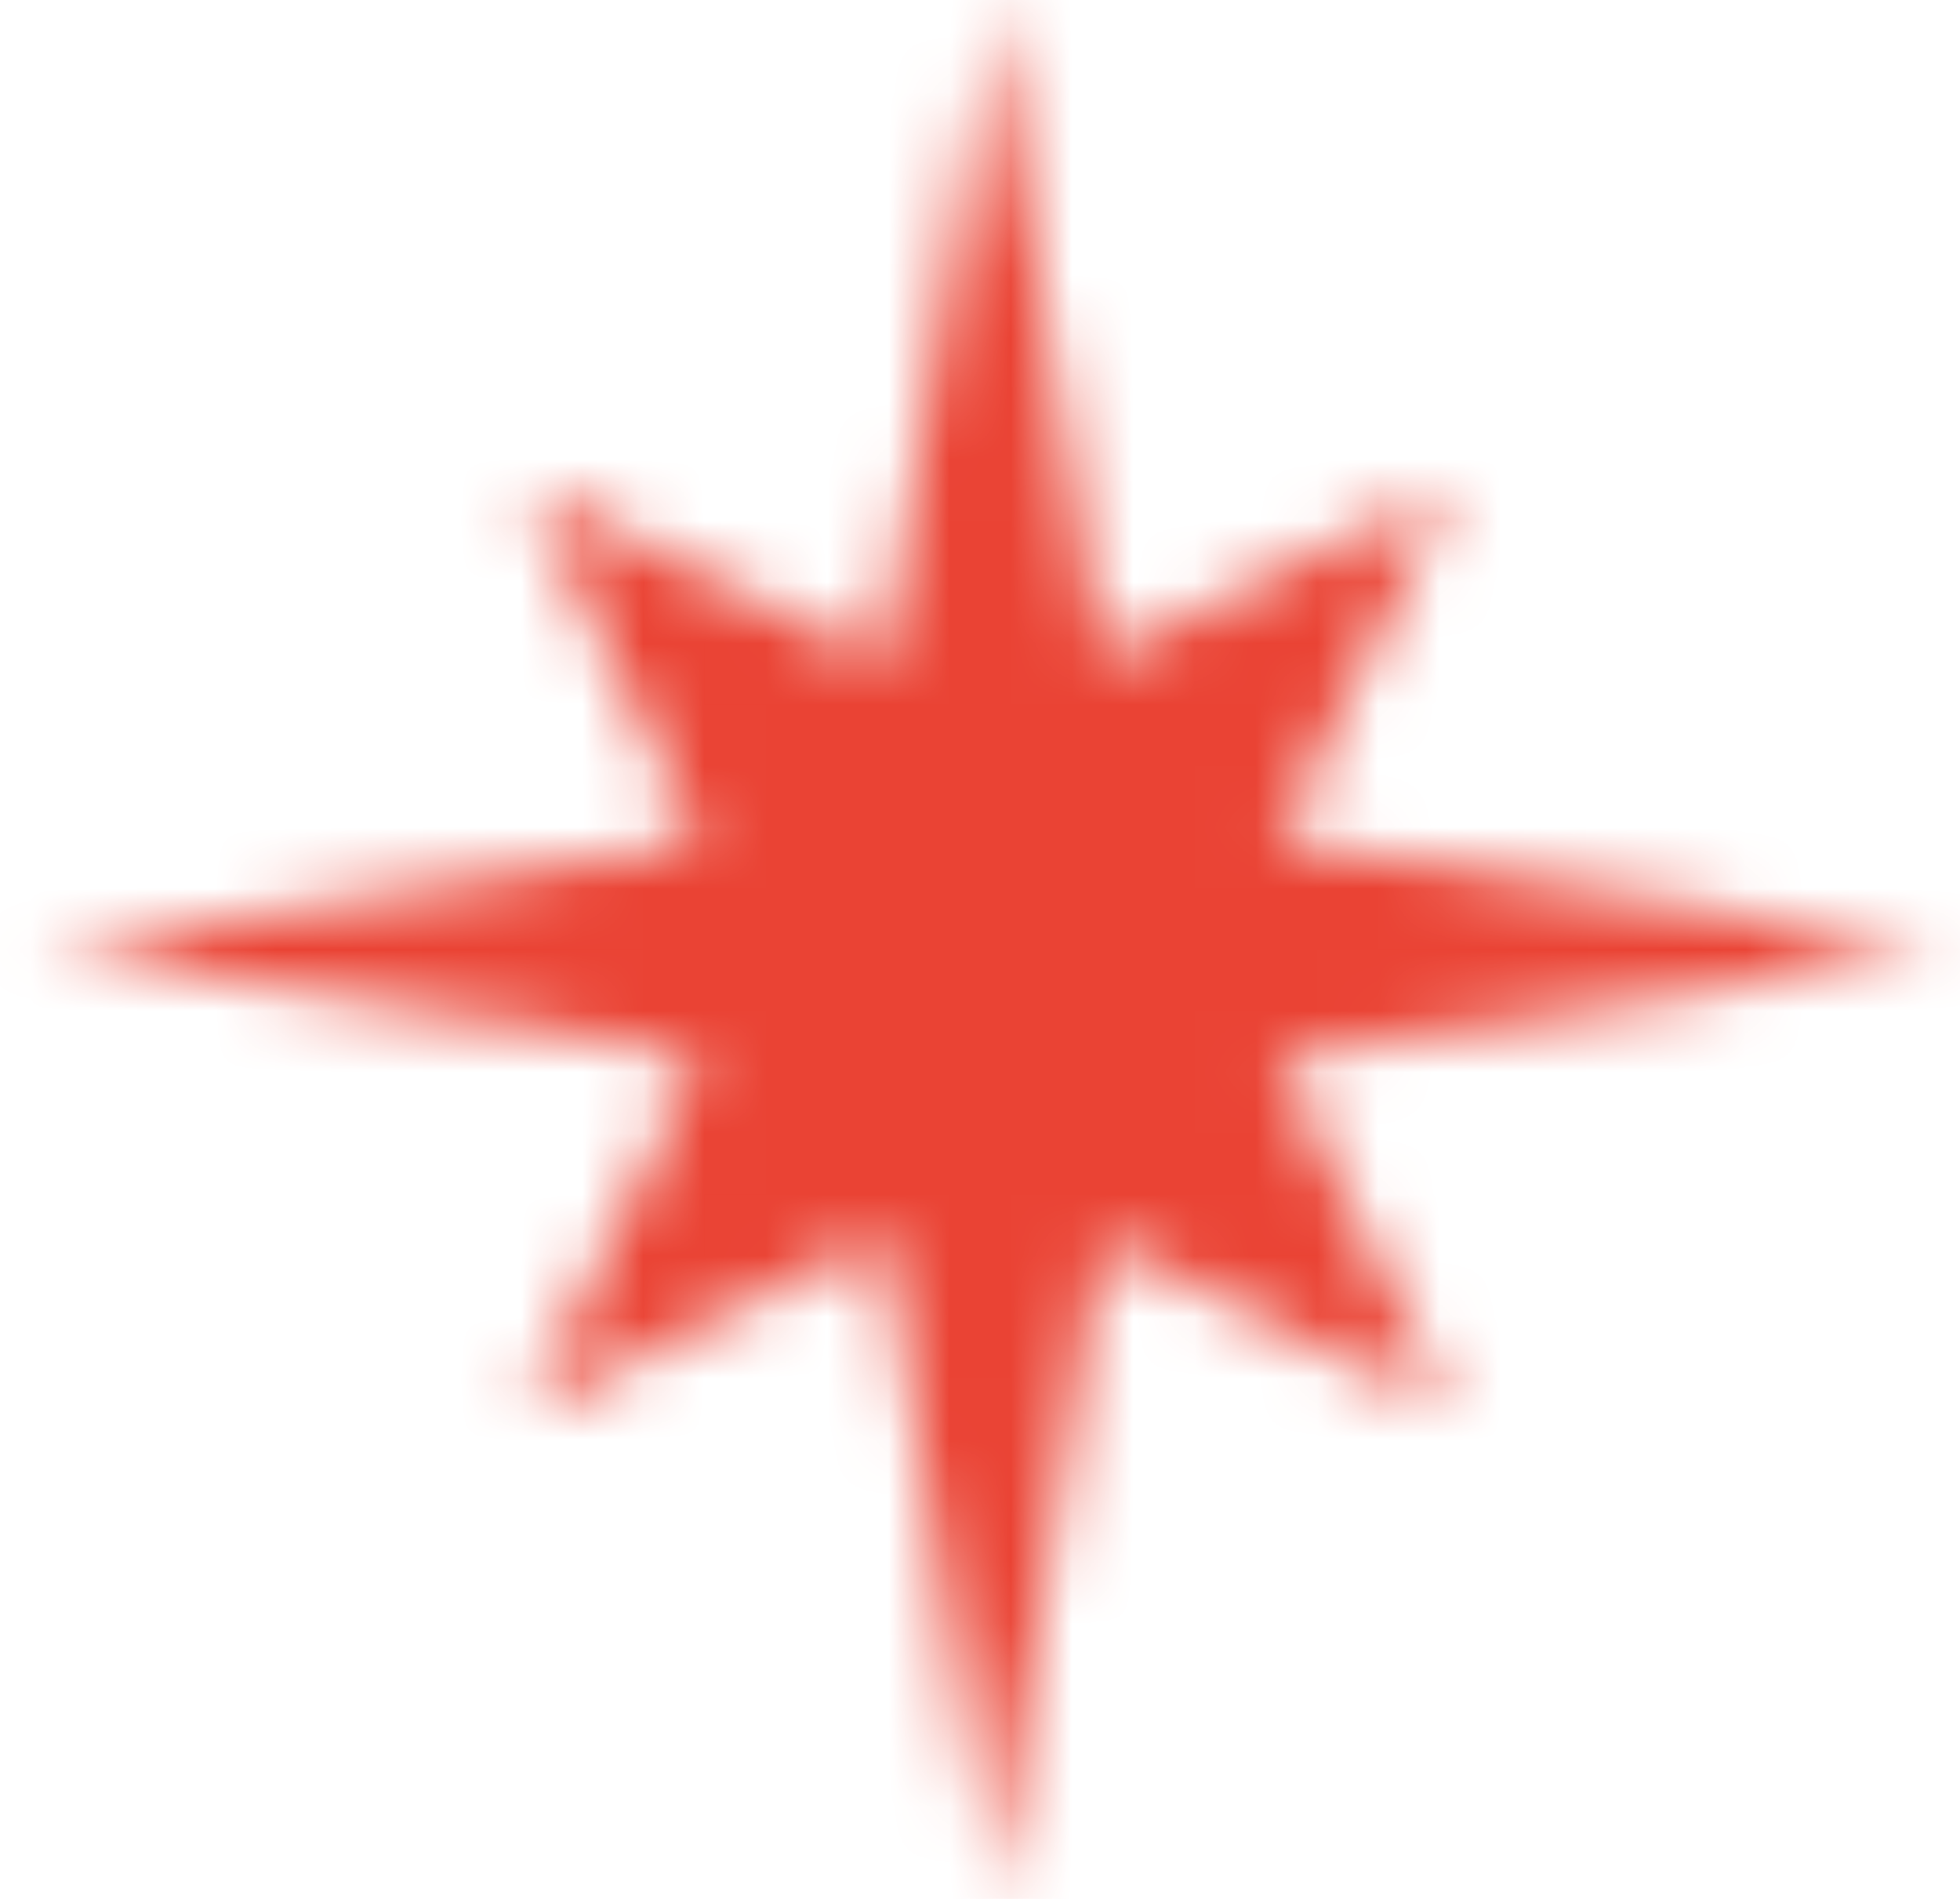 <svg width="32" height="31" viewBox="0 0 32 31" fill="none" xmlns="http://www.w3.org/2000/svg">
<mask id="mask0_261_245" style="mask-type:alpha" maskUnits="userSpaceOnUse" x="0" y="-1" width="32" height="32">
<path fill-rule="evenodd" clip-rule="evenodd" d="M14.427 20.183L16.209 31L17.979 20.253L23.687 23.055L20.856 17.287L31.709 15.5L20.856 13.712L23.687 7.944L17.979 10.746L16.209 -0L14.427 10.816L8.577 7.944L11.419 13.736L0.709 15.5L11.419 17.264L8.577 23.055L14.427 20.183Z" fill="white"/>
</mask>
<g mask="url(#mask0_261_245)">
<rect x="32.328" y="34.72" width="36.27" height="36.27" transform="rotate(180 32.328 34.72)" fill="#EA4334"/>
</g>
</svg>
